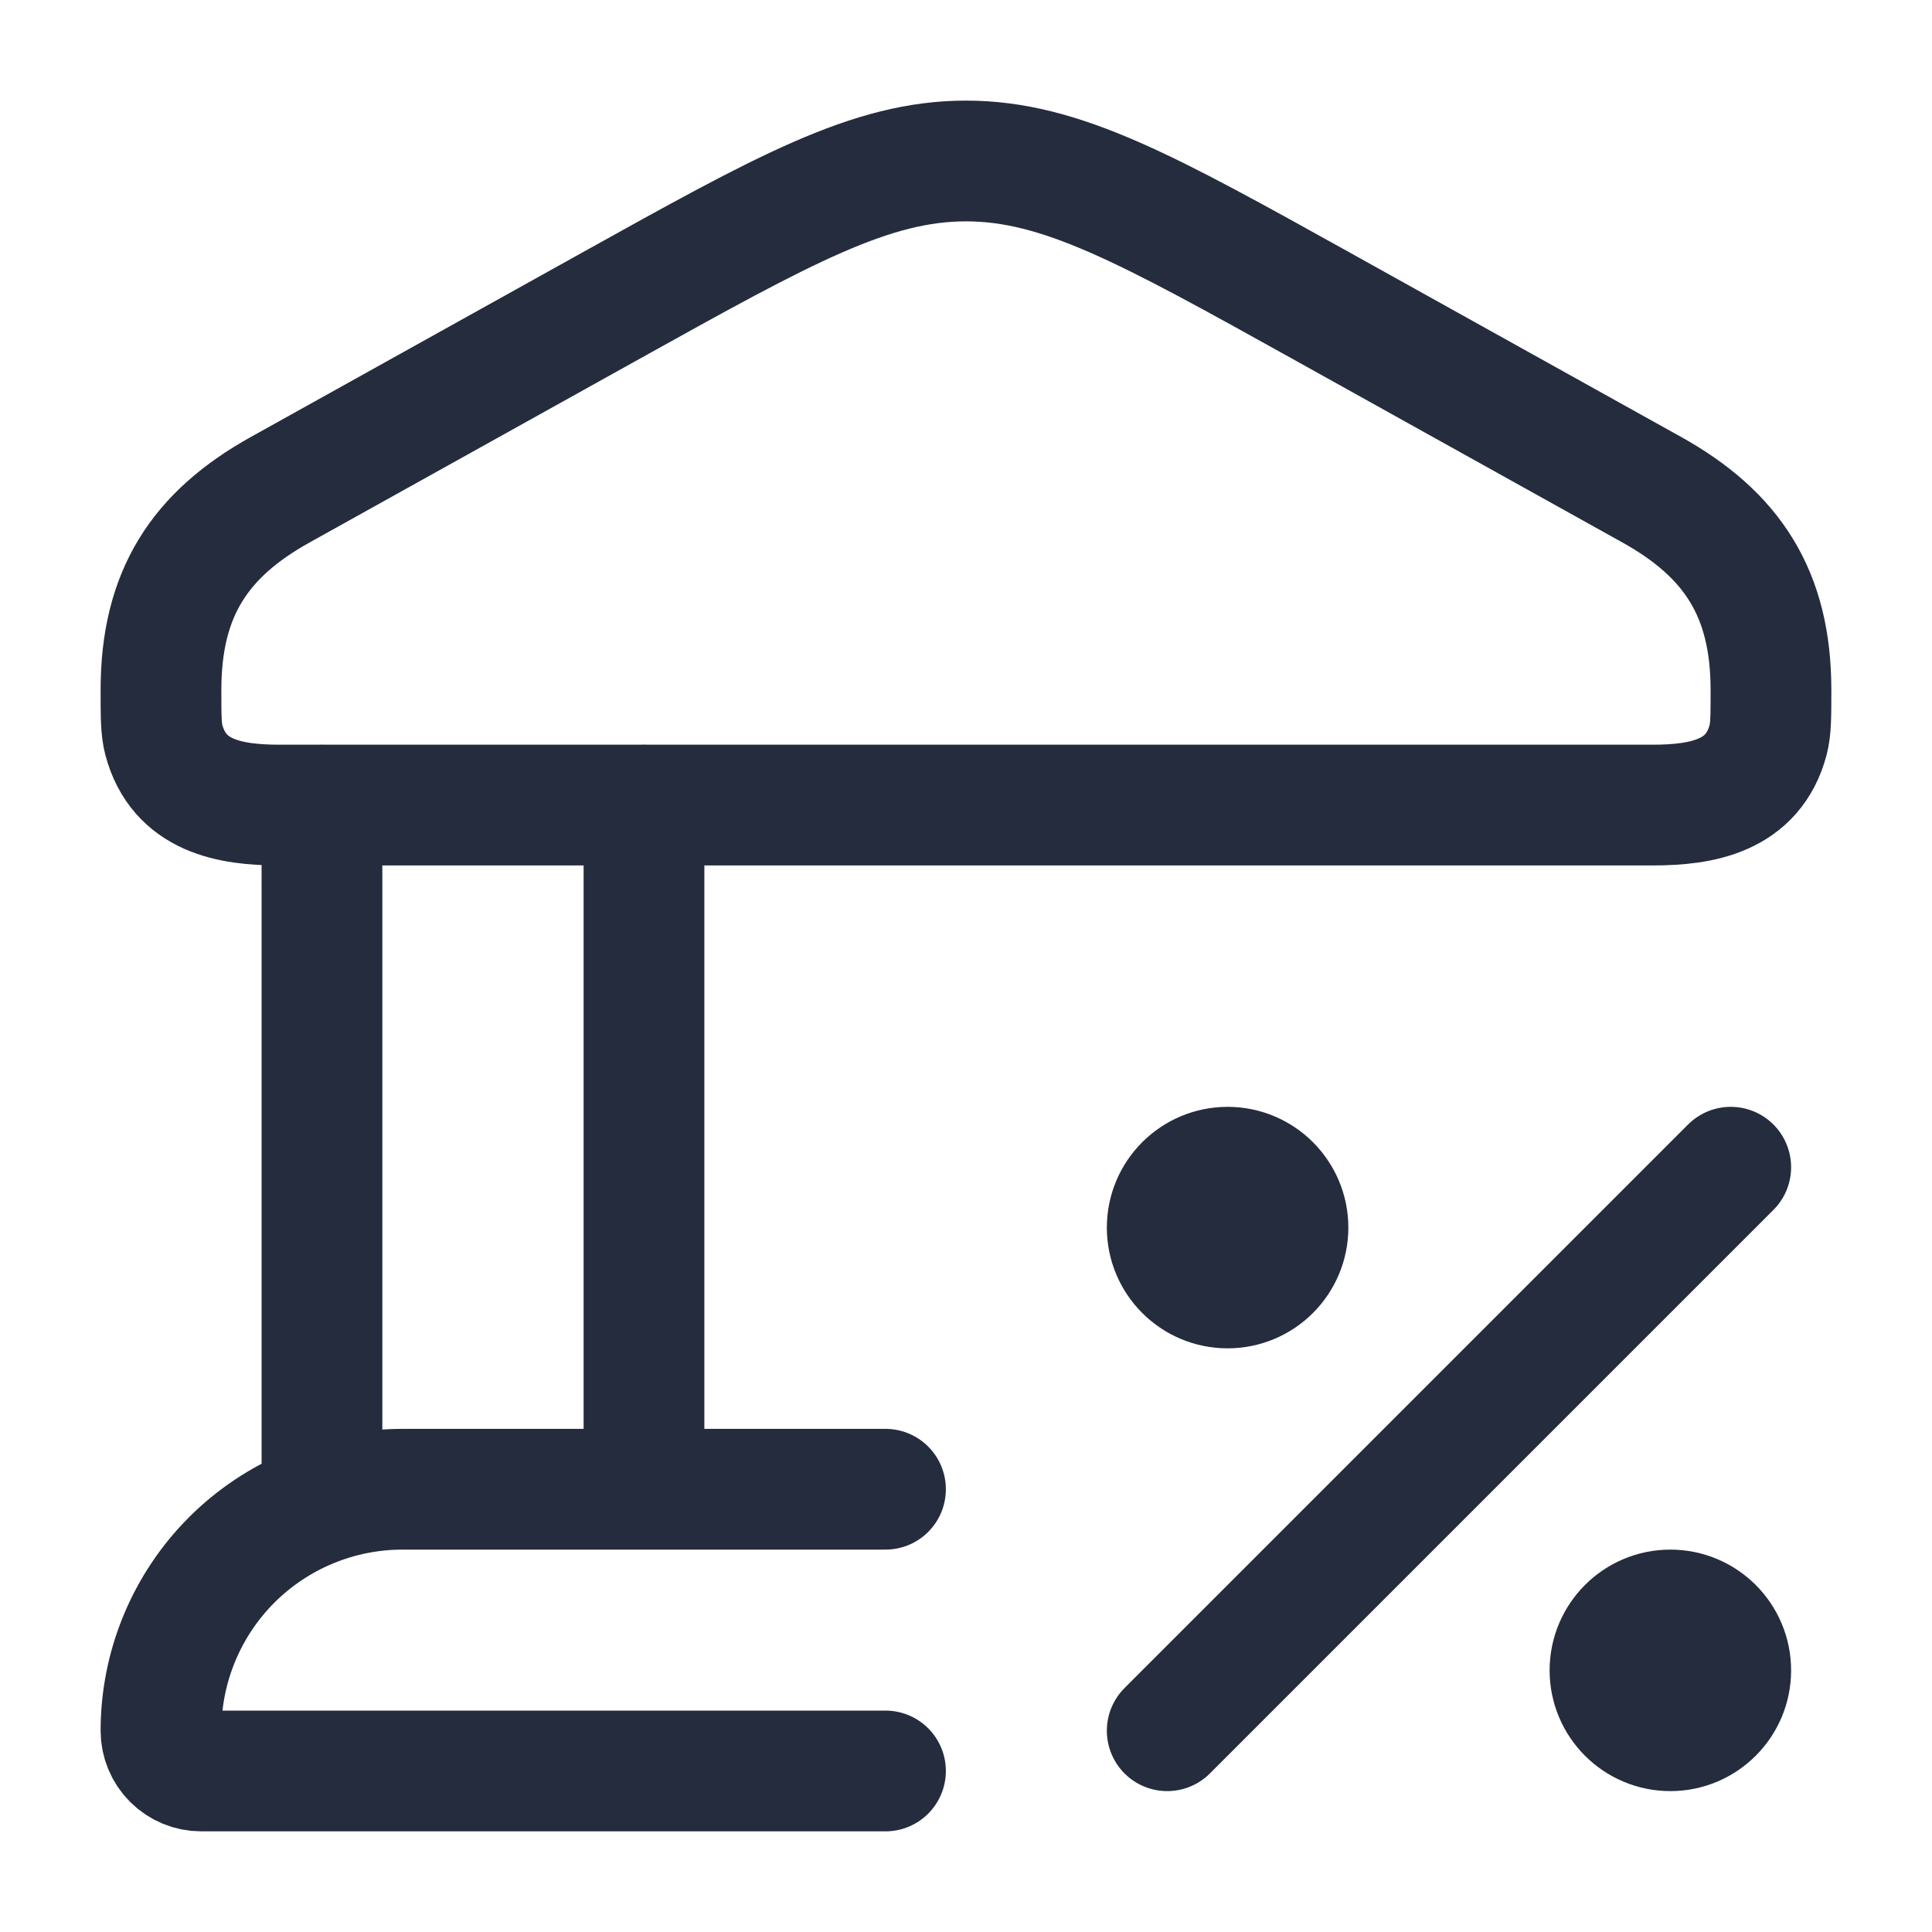 <?xml version="1.0" encoding="utf-8"?>
<svg xmlns="http://www.w3.org/2000/svg" width="40" height="40" viewBox="0 0 40 40" fill="none">
<g id="hugeicons:taxes">
<g id="Group">
<path id="Vector" d="M6.666 16.666V30.833M13.333 16.666V30.833M18.333 30.833H8.333C7.007 30.833 5.735 31.36 4.797 32.297C3.86 33.235 3.333 34.507 3.333 35.833C3.333 36.054 3.421 36.266 3.577 36.422C3.733 36.578 3.945 36.666 4.166 36.666H18.333M35.833 24.166L24.166 35.833M3.333 14.283C3.333 12.288 4.136 11.066 5.8 10.14L12.65 6.328C16.238 4.333 18.033 3.333 20 3.333C21.966 3.333 23.761 4.333 27.35 6.328L34.2 10.14C35.861 11.066 36.666 12.288 36.666 14.283C36.666 14.823 36.666 15.095 36.608 15.316C36.298 16.483 35.24 16.668 34.218 16.668H5.781C4.76 16.668 3.703 16.485 3.391 15.316C3.333 15.093 3.333 14.823 3.333 14.283Z" stroke="#242C3D" stroke-width="2.5" stroke-linecap="round" stroke-linejoin="round"/>
<path id="Vector_2" d="M25.416 26.666C26.106 26.666 26.666 26.106 26.666 25.416C26.666 24.726 26.106 24.166 25.416 24.166C24.726 24.166 24.166 24.726 24.166 25.416C24.166 26.106 24.726 26.666 25.416 26.666Z" stroke="#242C3D" stroke-width="2.5" stroke-linecap="round" stroke-linejoin="round"/>
<path id="Vector_3" d="M34.583 35.833C35.273 35.833 35.833 35.273 35.833 34.583C35.833 33.893 35.273 33.333 34.583 33.333C33.893 33.333 33.333 33.893 33.333 34.583C33.333 35.273 33.893 35.833 34.583 35.833Z" stroke="#242C3D" stroke-width="2.5" stroke-linecap="round" stroke-linejoin="round"/>
</g>
</g>
</svg>